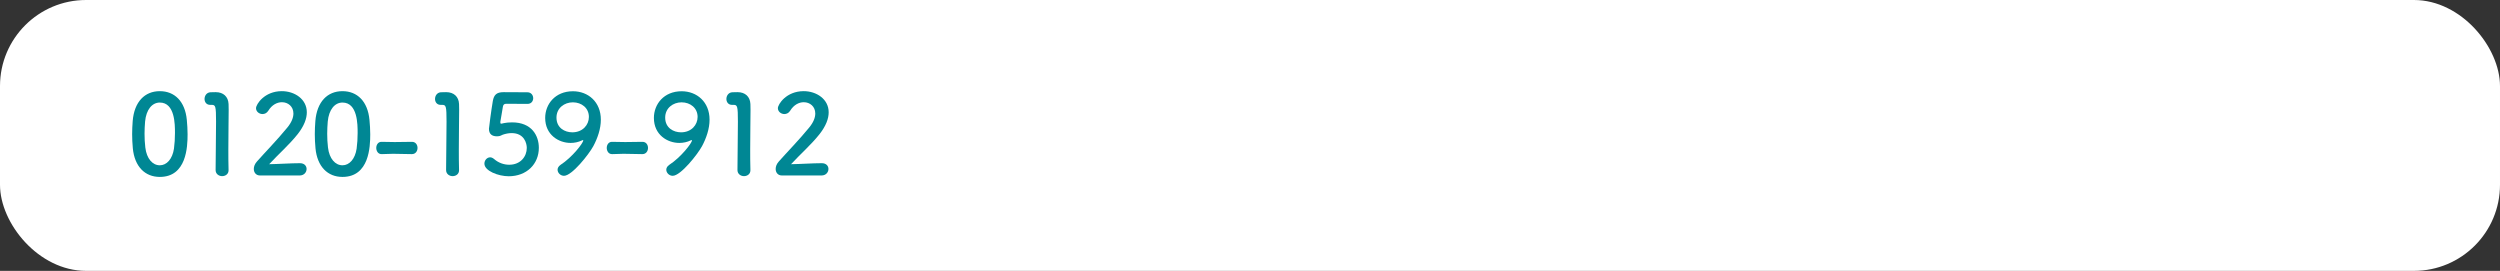 <?xml version="1.0" encoding="UTF-8"?><svg id="_レイヤー_2" xmlns="http://www.w3.org/2000/svg" width="348.514" height="37.761" viewBox="0 0 348.514 37.761"><rect x="0" y="0" width="348.514" height="37.761" fill="#333333" stroke="none"/><defs><style>.cls-1{fill:#fff;}.cls-2{fill:#008794;}</style></defs><g id="_レイヤー_1-2"><rect class="cls-1" width="348.514" height="37.761" rx="12" ry="12"/><path class="cls-2" d="M18.515,20.652c-.062-.663-.093-1.312-.093-1.959,0-.587.03-1.188.077-1.82.216-2.685,1.682-4.165,3.779-4.165,2.067,0,3.518,1.419,3.765,3.995.062.679.107,1.357.107,2.021,0,1.743-.139,5.939-3.872,5.939-2.052,0-3.518-1.419-3.764-4.011ZM24.253,20.713c.093-.679.139-1.435.139-2.175,0-1.188,0-4.242-2.113-4.242-1.08,0-1.897.987-2.052,2.638-.046.57-.077,1.142-.077,1.697,0,.647.031,1.295.108,1.928.185,1.573,1.018,2.483,2.021,2.483.956,0,1.759-.863,1.975-2.329Z"/><path class="cls-2" d="M30.967,24.555c-.447,0-.91-.294-.91-.849,0-1.435.062-4.721.062-6.757,0-2.16-.077-2.33-.602-2.33h-.217c-.524,0-.786-.4-.786-.817,0-.447.277-.895.802-.94.309-.016.432-.016.756-.016,1.064,0,1.743.632,1.79,1.65.015.2.015.479.015.817,0,1.234-.046,3.302-.046,5.508,0,.956,0,1.928.031,2.885v.03c0,.54-.447.818-.896.818Z"/><path class="cls-2" d="M36.246,24.462c-.54,0-.864-.401-.864-.91,0-.34.139-.71.447-1.049,1.064-1.204,2.854-3.039,4.212-4.705.617-.741.863-1.42.863-1.975,0-.973-.74-1.574-1.604-1.574-.663,0-1.388.355-1.897,1.188-.2.323-.509.463-.802.463-.463,0-.91-.34-.91-.818,0-.54,1.173-2.375,3.595-2.375,1.789,0,3.486,1.11,3.486,2.946,0,.879-.37,1.897-1.28,3.055-1.173,1.48-2.685,2.792-3.965,4.181,1.28-.016,3.023-.14,4.288-.14.633,0,.926.401.926.803,0,.447-.339.91-.972.91h-5.522Z"/><path class="cls-2" d="M43.979,20.652c-.062-.663-.093-1.312-.093-1.959,0-.587.03-1.188.077-1.82.216-2.685,1.682-4.165,3.779-4.165,2.067,0,3.518,1.419,3.764,3.995.062.679.108,1.357.108,2.021,0,1.743-.139,5.939-3.872,5.939-2.052,0-3.518-1.419-3.764-4.011ZM49.717,20.713c.093-.679.139-1.435.139-2.175,0-1.188,0-4.242-2.113-4.242-1.08,0-1.897.987-2.052,2.638-.046.57-.077,1.142-.077,1.697,0,.647.031,1.295.108,1.928.185,1.573,1.018,2.483,2.021,2.483.956,0,1.759-.863,1.975-2.329Z"/><path class="cls-2" d="M57.404,21.485c-1.25-.016-1.929-.046-2.607-.046-.463,0-.926.015-1.559.046-.57.031-.786-.494-.786-.864,0-.416.247-.848.725-.848h.031c.54.015,1.172.03,1.82.03.802,0,1.635-.016,2.376-.03h.03c.51,0,.771.416.771.848,0,.433-.262.864-.787.864h-.015Z"/><path class="cls-2" d="M63.098,24.555c-.447,0-.91-.294-.91-.849,0-1.435.062-4.721.062-6.757,0-2.16-.077-2.33-.602-2.33h-.217c-.524,0-.786-.4-.786-.817,0-.447.277-.895.802-.94.309-.016.432-.016.756-.016,1.064,0,1.743.632,1.79,1.65.015.2.015.479.015.817,0,1.234-.046,3.302-.046,5.508,0,.956,0,1.928.031,2.885v.03c0,.54-.447.818-.896.818Z"/><path class="cls-2" d="M70.907,24.57c-1.419,0-3.378-.74-3.378-1.758,0-.463.354-.88.802-.88.17,0,.355.077.54.231.633.556,1.404.802,2.113.802,1.604,0,2.453-1.172,2.453-2.345,0-.602-.324-2.066-2.113-2.066-.417,0-.849.092-1.219.216-.216.077-.354.2-.602.216-.077,0-.154.016-.231.016-.679,0-1.11-.309-1.11-1.05,0-.123.308-2.514.539-3.872.154-.848.51-1.233,1.497-1.233h.107c.447.016.679.016,3.209.016.54,0,.817.416.817.833,0,.385-.262.786-.786.786-.433,0-2.515-.016-2.978-.016-.293,0-.417.14-.463.417-.077.54-.309,1.774-.354,2.083v.107c0,.123.03.17.123.17.077,0,.2-.047.354-.077.278-.062.694-.108,1.157-.108,2.762,0,3.733,1.867,3.733,3.549,0,2.252-1.682,3.964-4.212,3.964Z"/><path class="cls-2" d="M77.729,23.659c0-.231.124-.478.417-.679,1.635-1.064,3.162-3.039,3.162-3.409,0-.03-.016-.046-.046-.046-.031,0-.047.016-.093.03-.54.263-1.096.37-1.62.37-1.666,0-3.548-1.126-3.548-3.486,0-1.912,1.389-3.718,3.872-3.718,2.113,0,3.888,1.481,3.888,3.965,0,1.28-.463,2.592-1.049,3.688-.617,1.142-2.978,4.134-4.088,4.134-.494,0-.896-.416-.896-.849ZM79.858,14.265c-1.172,0-2.283.787-2.283,2.129,0,1.45,1.173,2.052,2.206,2.052,1.45,0,2.314-1.033,2.314-2.145,0-1.234-1.003-2.036-2.237-2.036Z"/><path class="cls-2" d="M89.535,21.485c-1.25-.016-1.929-.046-2.607-.046-.463,0-.926.015-1.559.046-.57.031-.786-.494-.786-.864,0-.416.247-.848.725-.848h.031c.54.015,1.172.03,1.82.03.802,0,1.635-.016,2.376-.03h.03c.51,0,.771.416.771.848,0,.433-.262.864-.787.864h-.015Z"/><path class="cls-2" d="M92.884,23.659c0-.231.124-.478.417-.679,1.635-1.064,3.162-3.039,3.162-3.409,0-.03-.016-.046-.046-.046-.031,0-.047.016-.093.03-.54.263-1.096.37-1.62.37-1.666,0-3.548-1.126-3.548-3.486,0-1.912,1.389-3.718,3.872-3.718,2.113,0,3.888,1.481,3.888,3.965,0,1.28-.463,2.592-1.049,3.688-.617,1.142-2.978,4.134-4.088,4.134-.494,0-.896-.416-.896-.849ZM95.013,14.265c-1.172,0-2.283.787-2.283,2.129,0,1.45,1.173,2.052,2.206,2.052,1.45,0,2.314-1.033,2.314-2.145,0-1.234-1.003-2.036-2.237-2.036Z"/><path class="cls-2" d="M103.716,24.555c-.447,0-.91-.294-.91-.849,0-1.435.062-4.721.062-6.757,0-2.16-.077-2.33-.602-2.33h-.217c-.524,0-.786-.4-.786-.817,0-.447.277-.895.802-.94.309-.016.432-.016.756-.016,1.064,0,1.743.632,1.79,1.65.015.2.015.479.015.817,0,1.234-.046,3.302-.046,5.508,0,.956,0,1.928.031,2.885v.03c0,.54-.447.818-.896.818Z"/><path class="cls-2" d="M108.996,24.462c-.54,0-.864-.401-.864-.91,0-.34.139-.71.447-1.049,1.064-1.204,2.854-3.039,4.212-4.705.617-.741.863-1.42.863-1.975,0-.973-.74-1.574-1.604-1.574-.663,0-1.388.355-1.897,1.188-.2.323-.509.463-.802.463-.463,0-.91-.34-.91-.818,0-.54,1.173-2.375,3.595-2.375,1.789,0,3.486,1.11,3.486,2.946,0,.879-.37,1.897-1.28,3.055-1.173,1.48-2.685,2.792-3.965,4.181,1.28-.016,3.023-.14,4.288-.14.633,0,.926.401.926.803,0,.447-.339.91-.972.91h-5.522Z"/></g></svg>